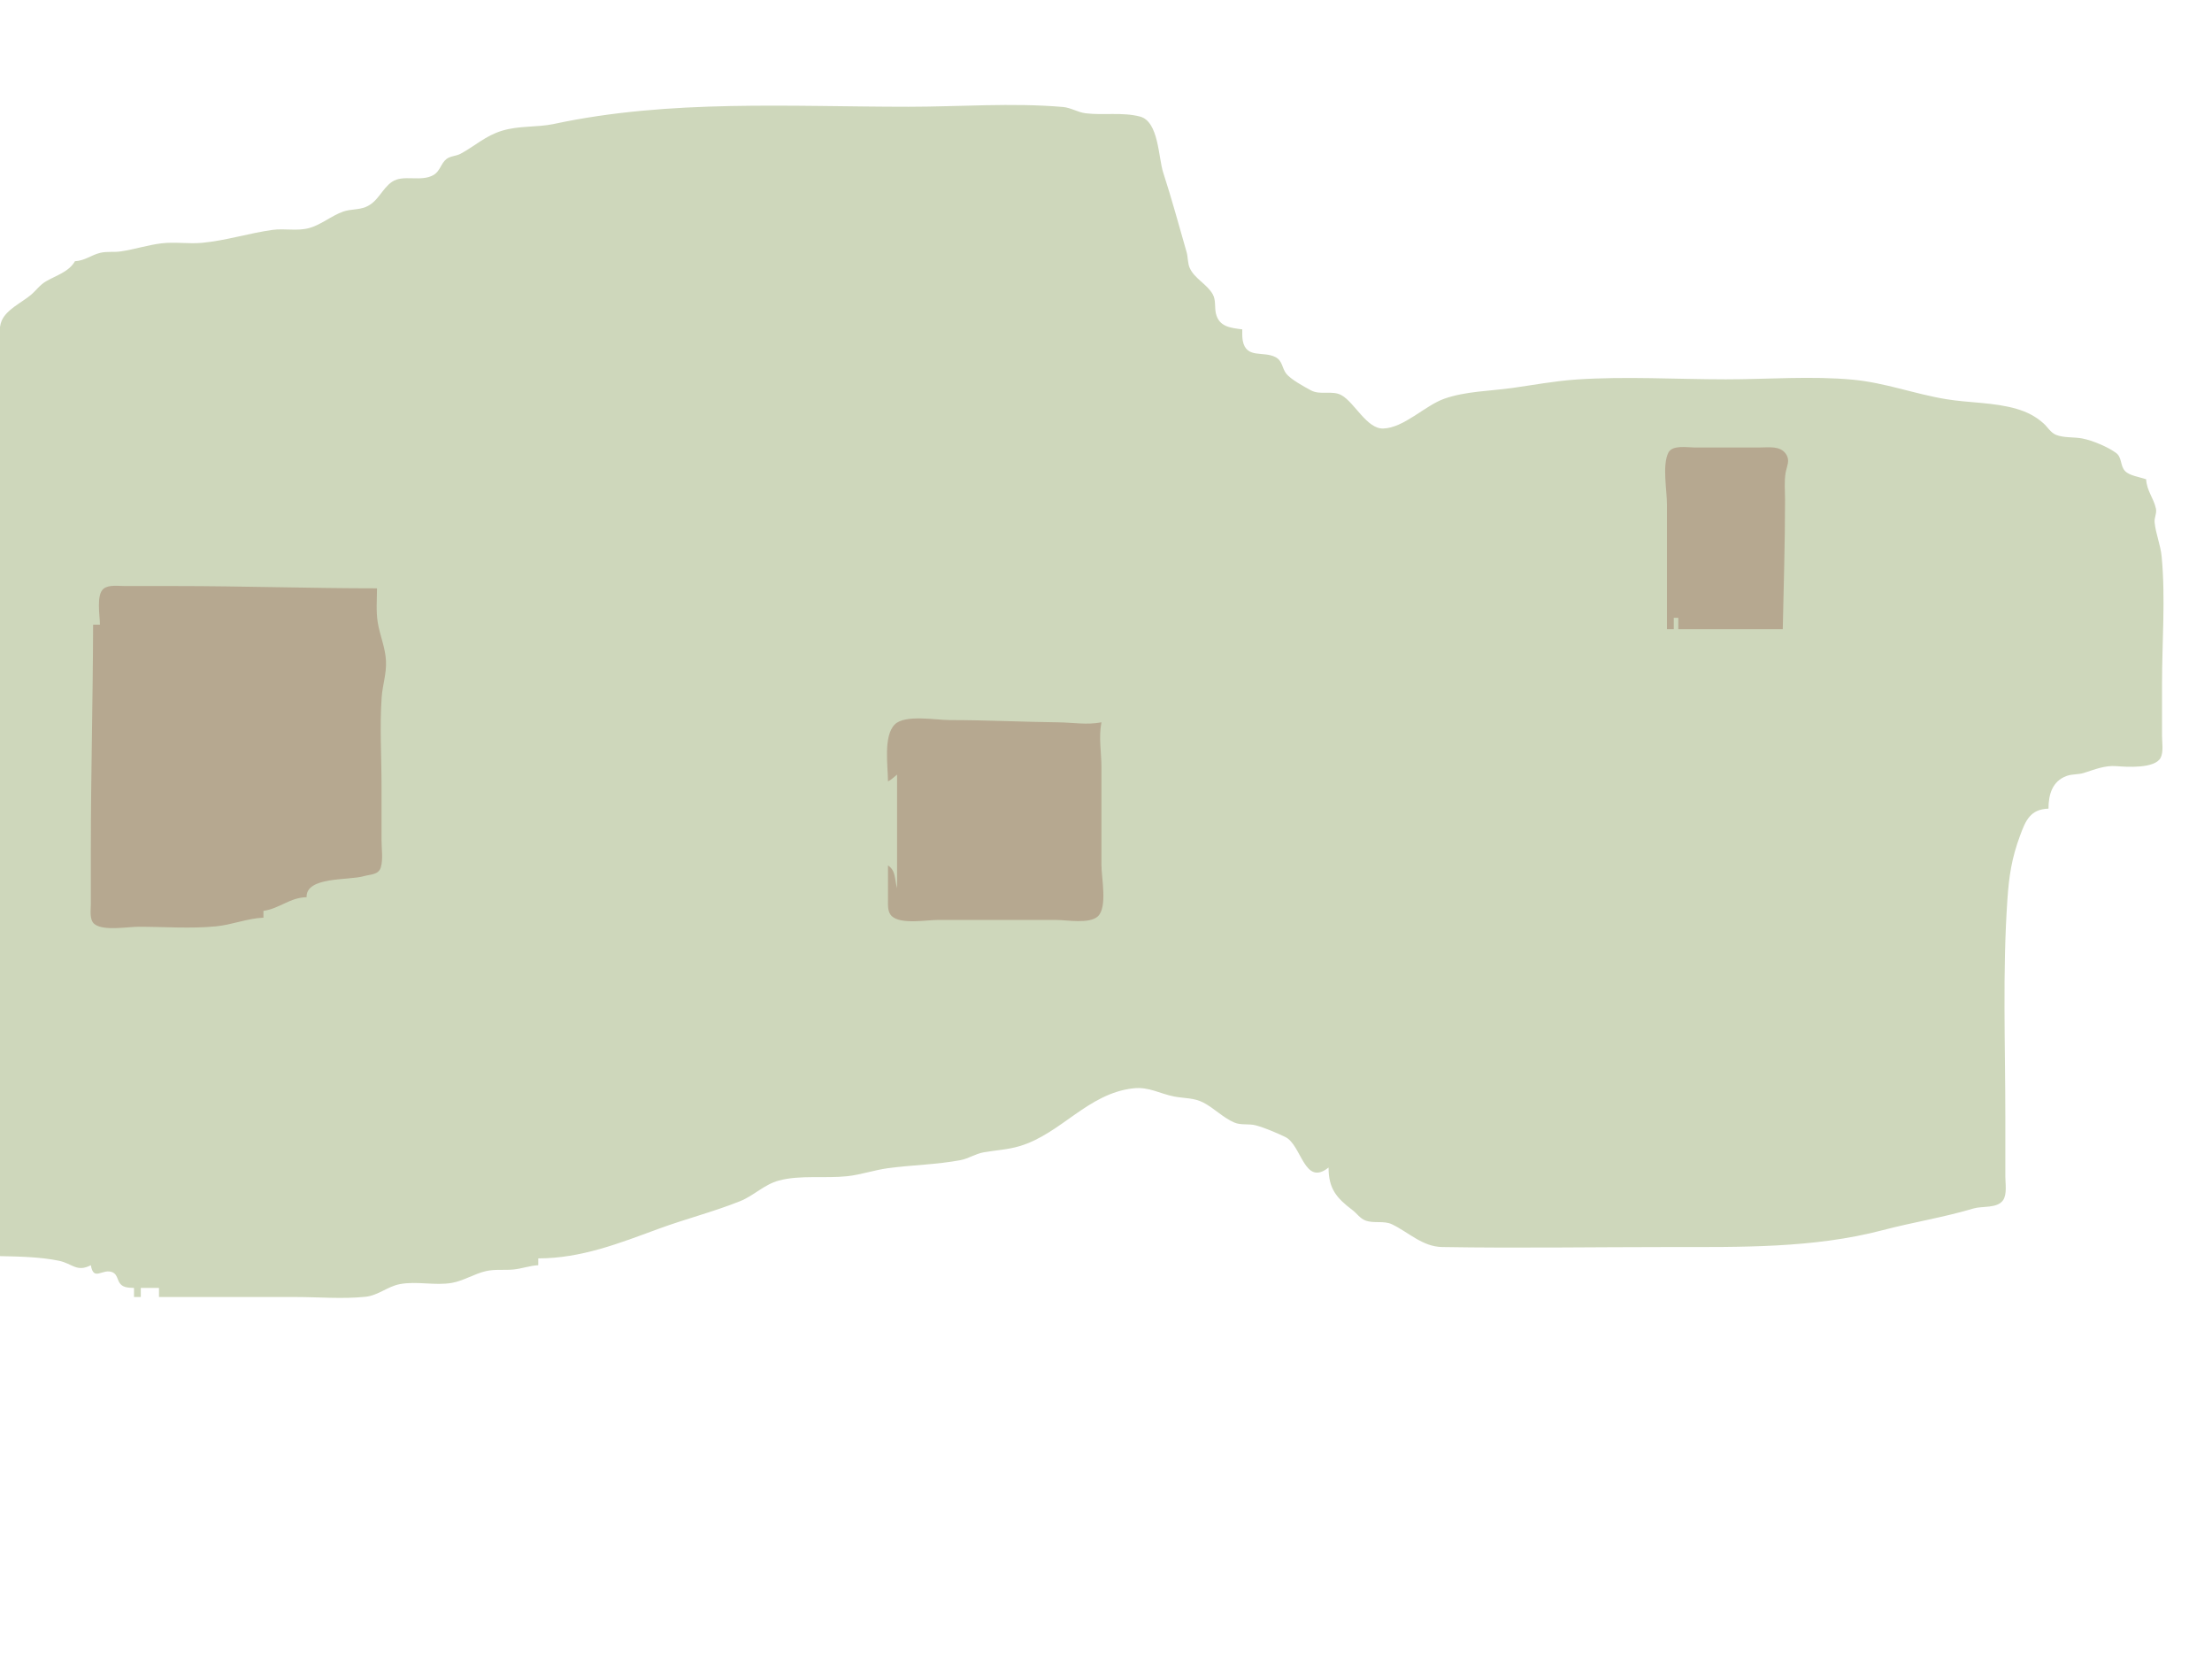 <?xml version="1.0" standalone="yes"?>
<svg xmlns="http://www.w3.org/2000/svg" width="974" height="728">
<path style="fill:#ced7bb; stroke:none;" d="M33 115C30.334 119.711 24.683 121.256 20.17 123.903C17.555 125.436 15.907 127.88 13.623 129.812C9.616 133.201 2.913 136.178 0.742 141.184C-0.746 144.617 0 149.346 0 153L0 176L0 260L0 553C8.364 553.173 17.76 553.342 25.96 555.044C31.868 556.27 33.786 560.23 40 557C41.247 564.443 45.277 558.082 49.683 560.171C51.745 561.148 51.652 563.717 53.007 565.258C54.527 566.988 56.907 566.884 59 567L59 571L62 571L62 567L70 567L70 571L130 571C140.177 571 150.88 571.954 161 570.892C166.474 570.318 170.697 566.357 176.015 565.339C183.532 563.9 191.478 566.091 199 564.772C204.093 563.879 208.833 560.775 214 559.594C217.972 558.686 221.984 559.269 226 558.896C229.751 558.547 233.206 557.194 237 557L237 554C255.957 553.987 272.733 547.322 290.09 540.939C301.874 536.605 314.203 533.488 325.87 528.816C331.994 526.363 336.442 521.473 343 519.714C352.286 517.225 363.395 518.855 373 517.826C379.061 517.177 384.947 515.104 391 514.289C401.621 512.858 412.503 512.722 423 510.726C426.491 510.062 429.481 507.963 433 507.329C438.384 506.36 443.681 506.163 449 504.566C467.252 499.088 479.009 481.367 499 479.129C505.942 478.352 510.553 481.472 517 482.727C521.457 483.594 525.727 483.233 529.911 485.424C534.615 487.887 538.535 492.027 543.424 494.157C546.464 495.48 549.823 494.593 552.961 495.429C556.898 496.478 562.193 498.761 565.906 500.533C573.198 504.013 574.241 522.591 585 514C585.007 523.239 588.395 527.346 595.545 532.745C597.509 534.229 598.808 536.376 601.188 537.297C604.973 538.762 609.238 537.223 612.961 539.008C620.325 542.541 626.327 548.848 635.004 548.995C668.314 549.561 701.684 549 735 549C766.358 549 798.572 549.576 829 541.576C842.396 538.053 855.726 535.987 869 532.019C872.828 530.874 879.417 532.071 881.972 528.427C883.835 525.771 883 521.059 883 518L883 492C883 460.079 881.732 427.814 883.911 396C884.627 385.531 885.81 377.844 889.435 368C891.933 361.218 893.961 356.262 902 356C902.022 349.911 903.57 343.936 910.039 341.589C912.45 340.714 915.118 341.052 917.576 340.275C922.394 338.752 926.822 336.876 932 337.296C936.485 337.661 948.93 338.46 951.397 333.567C952.715 330.953 952 326.836 952 324L952 301C952 282.57 953.577 263.344 951.83 245C951.341 239.867 949.178 234.856 948.729 229.92C948.541 227.85 949.762 226.004 949.311 223.91C948.299 219.215 945.264 216.086 945 211C942.315 210.041 937.732 209.459 935.742 207.397C933.48 205.055 934.496 201.367 931.682 199.343C927.961 196.668 921.415 193.924 916.911 193.039C913.265 192.323 908.622 192.838 905.224 191.401C902.924 190.429 901.558 187.912 899.726 186.305C896.16 183.175 892.521 181.344 888 180.015C878.107 177.107 867.095 177.396 857 175.741C842.992 173.443 830.23 168.525 816 167.17C797.656 165.423 778.43 167 760 167C738.156 167 715.789 165.597 694 167.089C684.504 167.74 675.363 169.475 666 170.791C656.221 172.165 645.425 172.214 636 175.52C627.429 178.526 618.192 188.4 609.04 188.653C601.855 188.851 596.505 177.277 590.741 174.013C586.647 171.695 581.444 174.109 577.259 171.861C574.399 170.324 568.208 166.959 566.313 164.432C564.446 161.942 564.737 158.848 561.656 157.228C556.31 154.418 548.771 158.073 547.228 150.02C546.916 148.387 547.015 146.651 547 145C541.826 144.342 536.781 143.906 535.394 137.995C534.744 135.225 535.46 132.161 534.026 129.594C531.505 125.08 525.897 122.621 523.858 117.946C522.896 115.741 523.148 113.279 522.492 111C519.153 99.405 515.98 87.602 512.193 75.985C510.036 69.37 510.247 53.497 501.981 51.318C494.278 49.287 485.848 50.827 478.039 49.87C474.521 49.44 471.579 47.403 467.996 47.094C445.68 45.17 422.406 47 400 47C347.857 47 295.074 43.638 244 54.545C236.293 56.191 228.771 55.201 221 57.569C213.8 59.764 209.116 64.278 202.816 67.688C200.878 68.736 198.336 68.646 196.584 70.013C194.127 71.931 193.85 75.285 190.941 77.012C185.448 80.274 177.569 76.655 172.633 80.028C168.109 83.119 166.543 88.88 160.985 91.147C157.873 92.416 154.346 92.028 151.17 93.133C145.91 94.961 141.464 98.965 136 100.432C130.824 101.822 125.262 100.478 120 101.209C109.606 102.653 99.466 105.923 89 106.896C83.068 107.447 77.005 106.416 71.09 107.129C65.073 107.854 59.061 109.836 53 110.7C50.1 111.113 47.016 110.612 44.17 111.302C40.075 112.295 37.446 114.757 33 115z"/>
<path style="fill:#b6a890; stroke:none;" d="M734 277L737 277L737 272L739 272L739 277L785 277C785.392 258.028 786 239.042 786 220C786 216.107 785.59 211.938 786.259 208.089C786.783 205.075 788.339 202.744 786.387 199.859C783.885 196.158 778.887 197 775 197L746 197C742.811 197 736.339 195.791 734.603 199.318C731.87 204.873 734 215.865 734 222L734 277M44 275L41 275C40.909 307.917 40 341 40 374L40 398C40.001 400.607 39.261 404.966 41.603 406.821C45.581 409.972 56.157 408 61 408C72.207 408 83.843 408.896 95 407.83C102.161 407.146 108.841 404.312 116 404L116 401C122.962 400.057 127.708 395.082 135 395C134.701 385.775 153.449 387.7 160.285 385.709C163.08 384.895 166.69 385.194 167.682 381.852C168.737 378.3 168 373.675 168 370L168 346C168 333.101 167.153 319.88 168.054 307.015C168.441 301.488 170.221 296.738 169.961 291C169.693 285.11 167.265 279.751 166.325 274C165.529 269.128 166 263.925 166 259C136.275 259 106.713 258 77 258L55 258C52.226 258.001 47.945 257.324 45.603 259.179C42.281 261.81 44 271.179 44 275M391 344C392.584 343.218 393.6 342.13 395 341L395 391C393.873 387.197 394.543 383.297 391 381L391.001 396C391.017 398.391 390.731 401.424 392.603 403.258C396.528 407.1 407.911 405 413 405L465 405C469.726 405 479.739 406.878 483.435 403.397C487.713 399.368 485 386.469 485 381L485 338C485 331.323 483.688 324.5 485 318C478.404 319.225 472.594 318.082 466 318.004C449.968 317.813 434.061 317 418 317C412.093 317 398.554 314.479 394.032 318.894C388.853 323.95 391 337.42 391 344z"/>
</svg>
